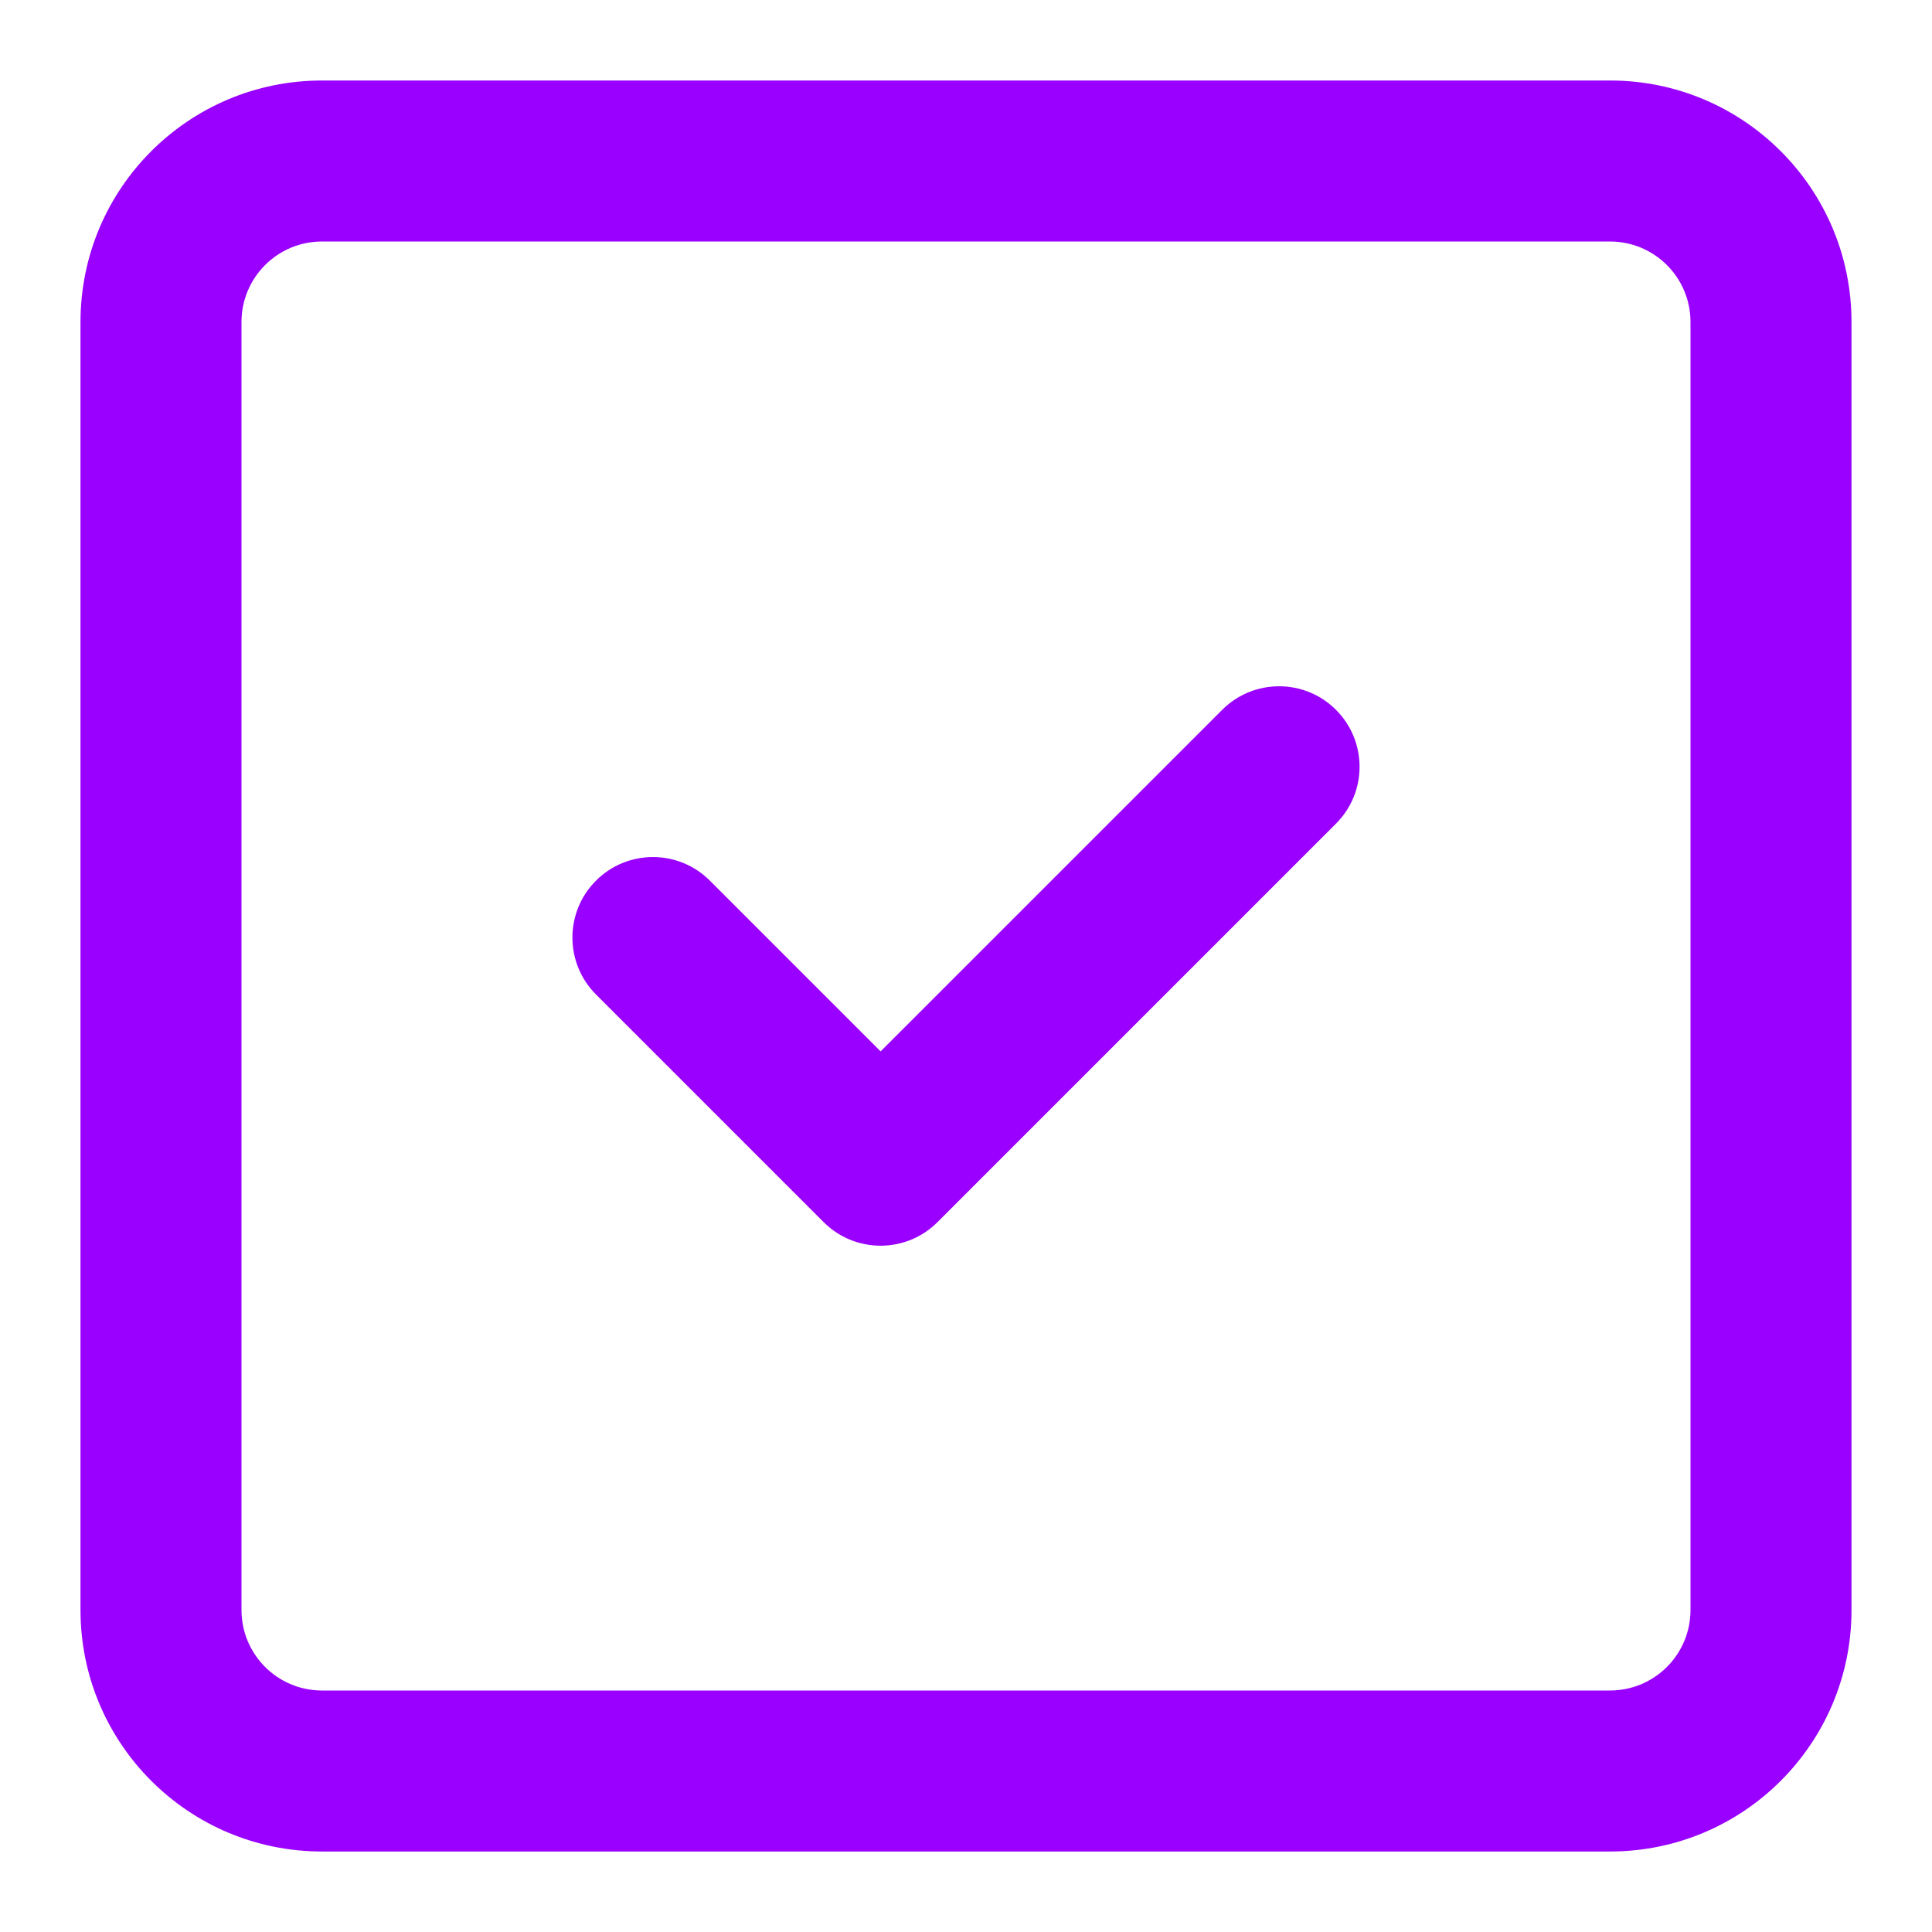 <?xml version="1.0"?>
<svg width="96" height="96" xmlns="http://www.w3.org/2000/svg" viewBox="0 0 96 96"> <g> <title>background</title> <rect fill="none" id="canvas_background" height="402" width="582" y="-1" x="-1"></rect> </g> <g> <title>Layer 1</title> <path fill="#9900ff" id="svg_1" d="m80,4l-64,0c-6.63,0 -12,5.37 -12,12l0,64c0,6.63 5.37,12 12,12l64,0c6.63,0 12,-5.37 12,-12l0,-64c0,-6.63 -5.37,-12 -12,-12zm4,76c0,2.21 -1.79,4 -4,4l-64,0c-2.21,0 -4,-1.79 -4,-4l0,-64c0,-2.21 1.79,-4 4,-4l64,0c2.21,0 4,1.79 4,4l0,64z"></path> <path fill="#9900ff" id="svg_2" d="m66.385,35.272c-1.562,-1.562 -4.095,-1.562 -5.656,0l-16.972,16.971l-8.485,-8.485c-1.562,-1.562 -4.095,-1.562 -5.657,0c-1.562,1.562 -1.562,4.095 0,5.657l11.312,11.312c1.562,1.562 4.095,1.562 5.657,0l19.799,-19.799c1.564,-1.561 1.564,-4.093 0.002,-5.656z"></path> </g>
</svg>